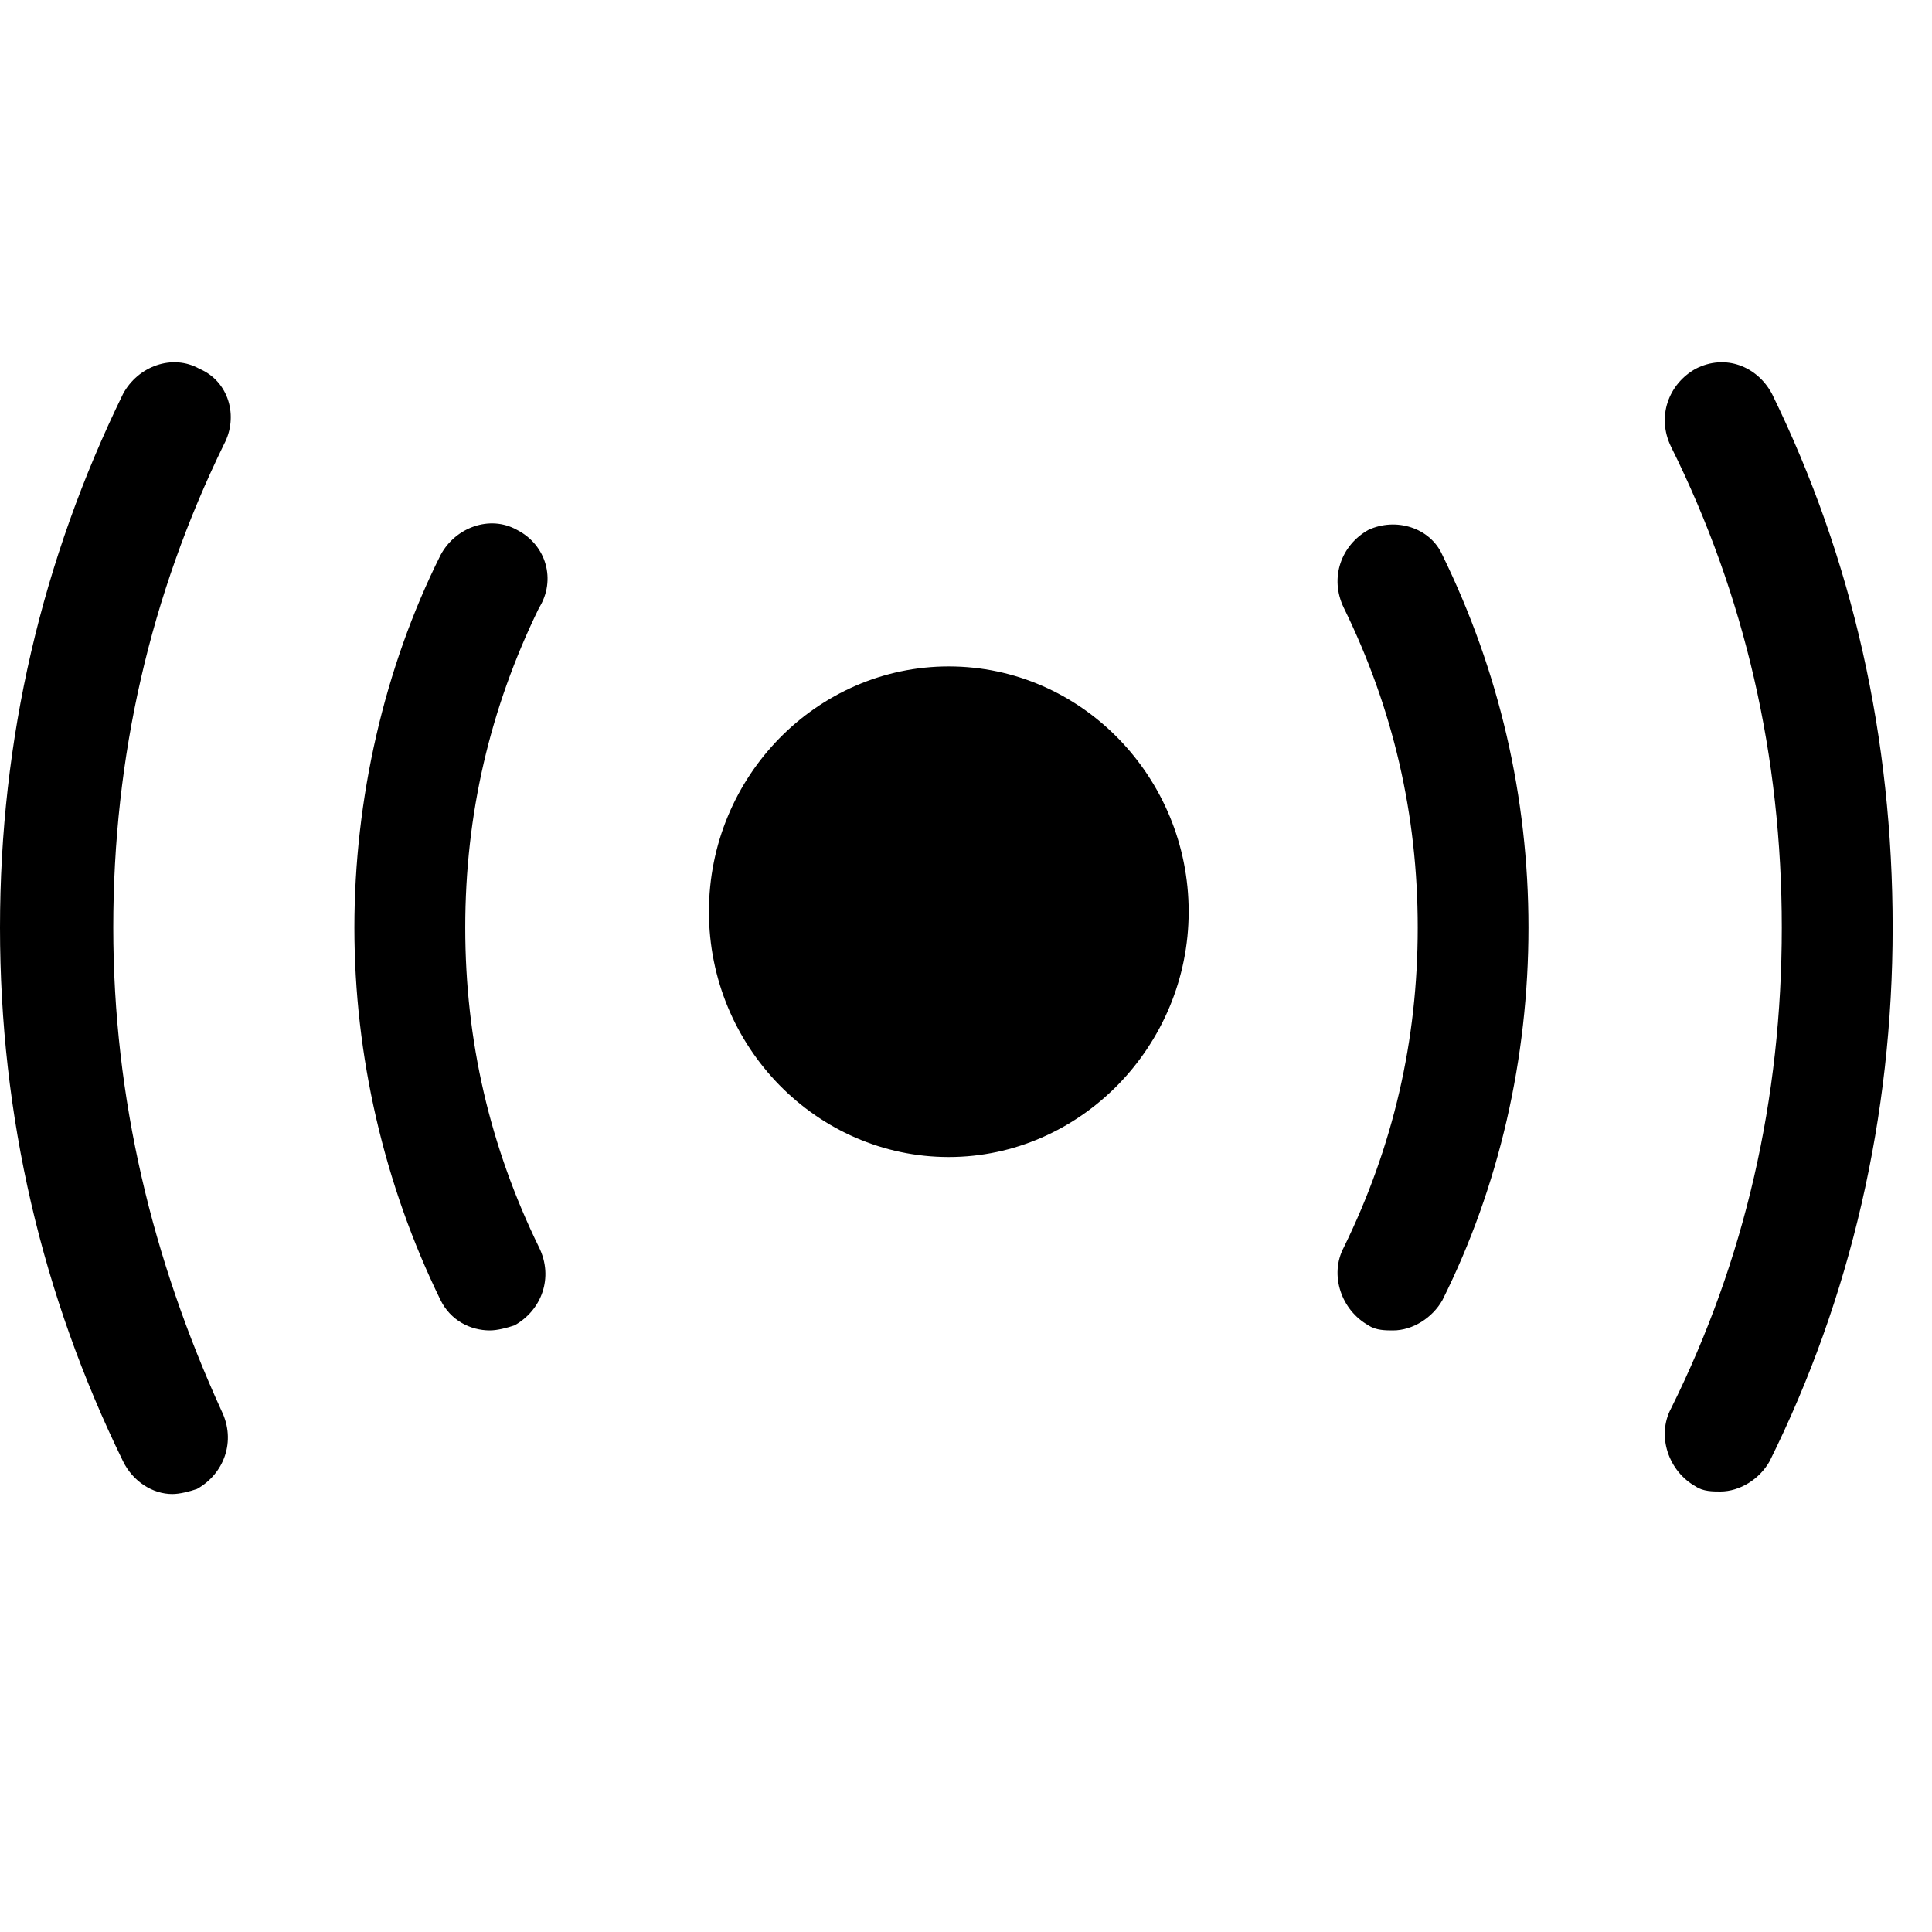 <?xml version="1.0" encoding="UTF-8"?>
<svg width="16px" height="16px" viewBox="0 0 16 16" version="1.1" xmlns="http://www.w3.org/2000/svg" xmlns:xlink="http://www.w3.org/1999/xlink">
    <title>7ECDBC33-AB05-4CCB-B675-E549FC5B4FD6</title>
    <defs>
        <filter id="filter-1">
            <feColorMatrix in="SourceGraphic" type="matrix" values="0 0 0 0 1 0 0 0 0 1 0 0 0 0 1 0 0 0 1 0"></feColorMatrix>
        </filter>
    </defs>
    <g id="Symbols" stroke="none" stroke-width="1" fill="none" fill-rule="evenodd">
        <g id="Icon/Streaming" filter="url(#filter-1)">
            <g transform="translate(0, 3)">
                <path d="M1.019,0.262 C1.142,0.033 1.427,-0.072 1.651,0.054 C1.896,0.158 1.977,0.45 1.855,0.679 C1.244,1.93 0.938,3.264 0.938,4.682 C0.938,6.1 1.264,7.434 1.835,8.685 C1.957,8.935 1.855,9.206 1.631,9.331 C1.57,9.352 1.488,9.373 1.427,9.373 C1.264,9.373 1.101,9.269 1.019,9.102 C0.347,7.726 0,6.246 0,4.682 C0,3.118 0.347,1.638 1.019,0.262 Z M14.043,0.054 C14.288,-0.072 14.553,0.033 14.675,0.262 C15.348,1.638 15.674,3.118 15.674,4.682 C15.674,6.246 15.327,7.747 14.655,9.102 C14.573,9.248 14.41,9.352 14.247,9.352 C14.186,9.352 14.104,9.352 14.043,9.31 C13.819,9.185 13.717,8.893 13.839,8.664 C14.451,7.434 14.756,6.1 14.756,4.682 C14.756,3.264 14.451,1.93 13.839,0.7 C13.717,0.45 13.819,0.179 14.043,0.054 Z M11.333,1.388 C11.558,1.284 11.843,1.367 11.945,1.596 C12.414,2.555 12.658,3.598 12.658,4.682 C12.658,5.766 12.414,6.829 11.945,7.768 C11.863,7.913 11.7,8.018 11.537,8.018 C11.476,8.018 11.394,8.018 11.333,7.976 C11.109,7.851 11.007,7.559 11.129,7.33 C11.537,6.496 11.741,5.62 11.741,4.682 C11.741,3.744 11.537,2.868 11.129,2.034 C11.007,1.784 11.109,1.513 11.333,1.388 Z M3.649,1.596 C3.771,1.367 4.057,1.263 4.281,1.388 C4.526,1.513 4.607,1.805 4.464,2.034 C4.057,2.868 3.853,3.744 3.853,4.682 C3.853,5.62 4.057,6.496 4.464,7.33 C4.587,7.58 4.485,7.851 4.261,7.976 C4.199,7.997 4.118,8.018 4.057,8.018 C3.894,8.018 3.731,7.934 3.649,7.768 C3.18,6.808 2.935,5.745 2.935,4.682 C2.935,3.619 3.18,2.534 3.649,1.596 Z M7.857,2.519 C8.956,2.519 9.844,3.437 9.844,4.55 C9.844,5.663 8.946,6.582 7.857,6.582 C6.769,6.582 5.871,5.674 5.871,4.55 C5.871,3.426 6.769,2.519 7.857,2.519 Z" id="Fill-10" fill="#000000"></path>
            </g>
        </g>
    </g>
</svg>